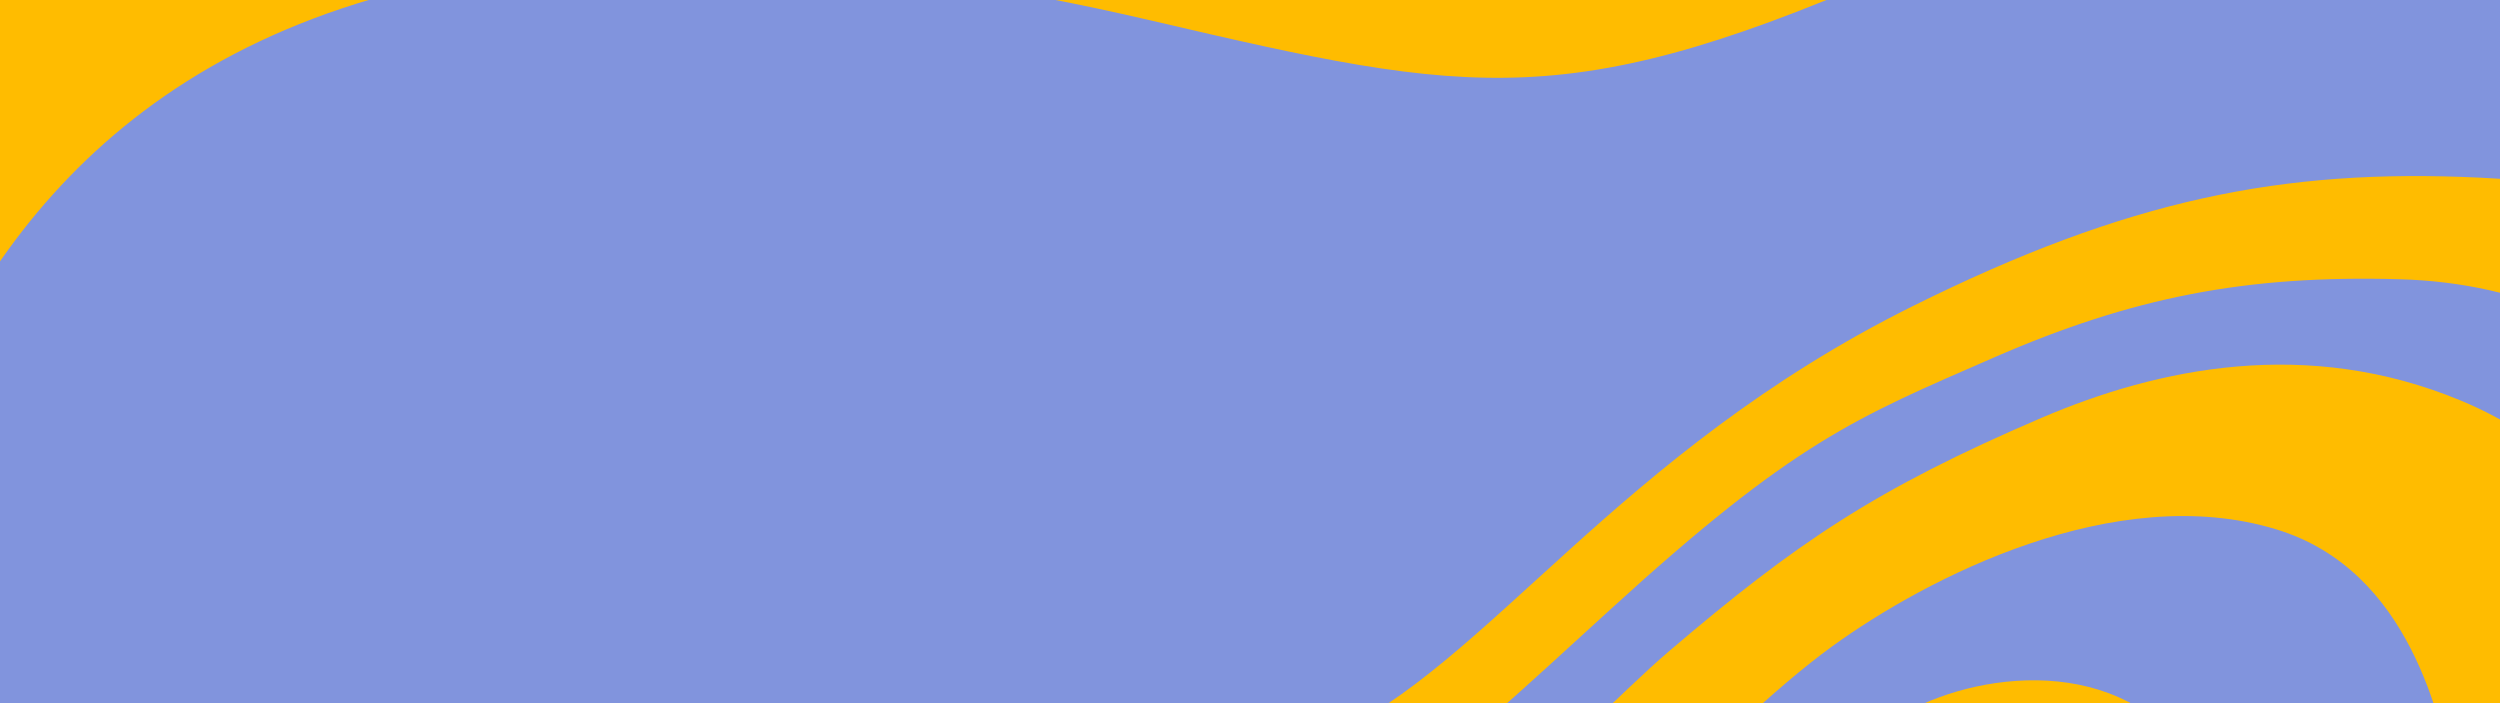 <?xml version="1.0" encoding="UTF-8"?> <svg xmlns="http://www.w3.org/2000/svg" width="1280" height="360" viewBox="0 0 1280 360" fill="none"><g clip-path="url(#clip0_137_4568)"><rect y="-108" width="1280" height="779.783" rx="6.931" fill="#8194DD"></rect><path d="M-67.881 636.829C-67.881 636.829 27.186 524.203 144.122 475.467C326.782 399.348 508.97 454.503 680.277 377.386C761.668 340.751 827.64 232.108 979.161 156.826C1089.38 102.061 1168.65 86.172 1269.3 90.94C1369.95 95.703 1400.89 124.351 1431.14 144.439L1458.17 481.579C1458.17 481.579 1456.31 525.659 1437.54 481.122C1418.75 436.585 1421.86 282.462 1387.2 225.678C1352.53 168.894 1290.99 144.746 1228.71 142.973C1149.99 140.725 1091.73 152.152 1020.81 183.082C949.884 214.011 918.515 226.213 824.49 312.058C730.456 397.898 702.187 426.245 597.323 464.469C513.054 495.181 357.018 495.984 269.07 540.109C161.394 594.132 151.291 618.246 151.291 618.246L-67.873 636.84L-67.881 636.829Z" fill="#FFBC00"></path><path d="M1527.16 582.979C1480.31 578.558 1375.49 523.824 1365.74 425.908C1356 327.997 1357.48 245.642 1259.9 205.082C1181.28 172.4 1105.11 188.28 1045.15 213.979C959.975 250.48 919.415 278.14 854.743 333.258C801.648 378.51 735.313 468.272 494.164 566.606L722.596 562.315C782.1 478.572 880.741 372.469 938.194 330.842C986.402 295.917 1082.95 245.88 1165.45 271.026C1234.94 292.205 1249.3 370.345 1256.66 399.013C1264.02 427.68 1298.33 535.284 1380.52 584.892C1462.72 634.506 1546.91 635.535 1546.91 635.535L1527.16 582.963V582.979Z" fill="#FFBC00"></path><path d="M1518.52 626.788C1420.99 613.474 1342.96 597.026 1278.93 547.356C1214.9 497.687 1156.34 421.377 1112.29 376.124C1068.24 330.871 992.693 348.969 963.048 373.262C874.403 445.913 820.846 579.442 687.073 671.899L869.647 666.146C869.647 666.146 884.693 619.031 917.563 576.392C950.426 533.758 1009.95 497.847 1082.26 523.299C1132.46 540.977 1263.17 637.353 1324.96 651.797L1518.52 626.788Z" fill="#FFBC00"></path><path d="M-92.242 375.976C-53.863 272.925 -39.967 -136.355 590.331 10.726C754.965 49.144 804.345 59.053 980.104 -19.191C1080.41 -63.846 1173.71 -117.317 1173.71 -117.317L-62.167 -103.423L-92.242 375.976Z" fill="#FFBC00"></path></g><defs><clipPath id="clip0_137_4568"><rect width="1280" height="360" fill="white"></rect></clipPath></defs></svg> 
